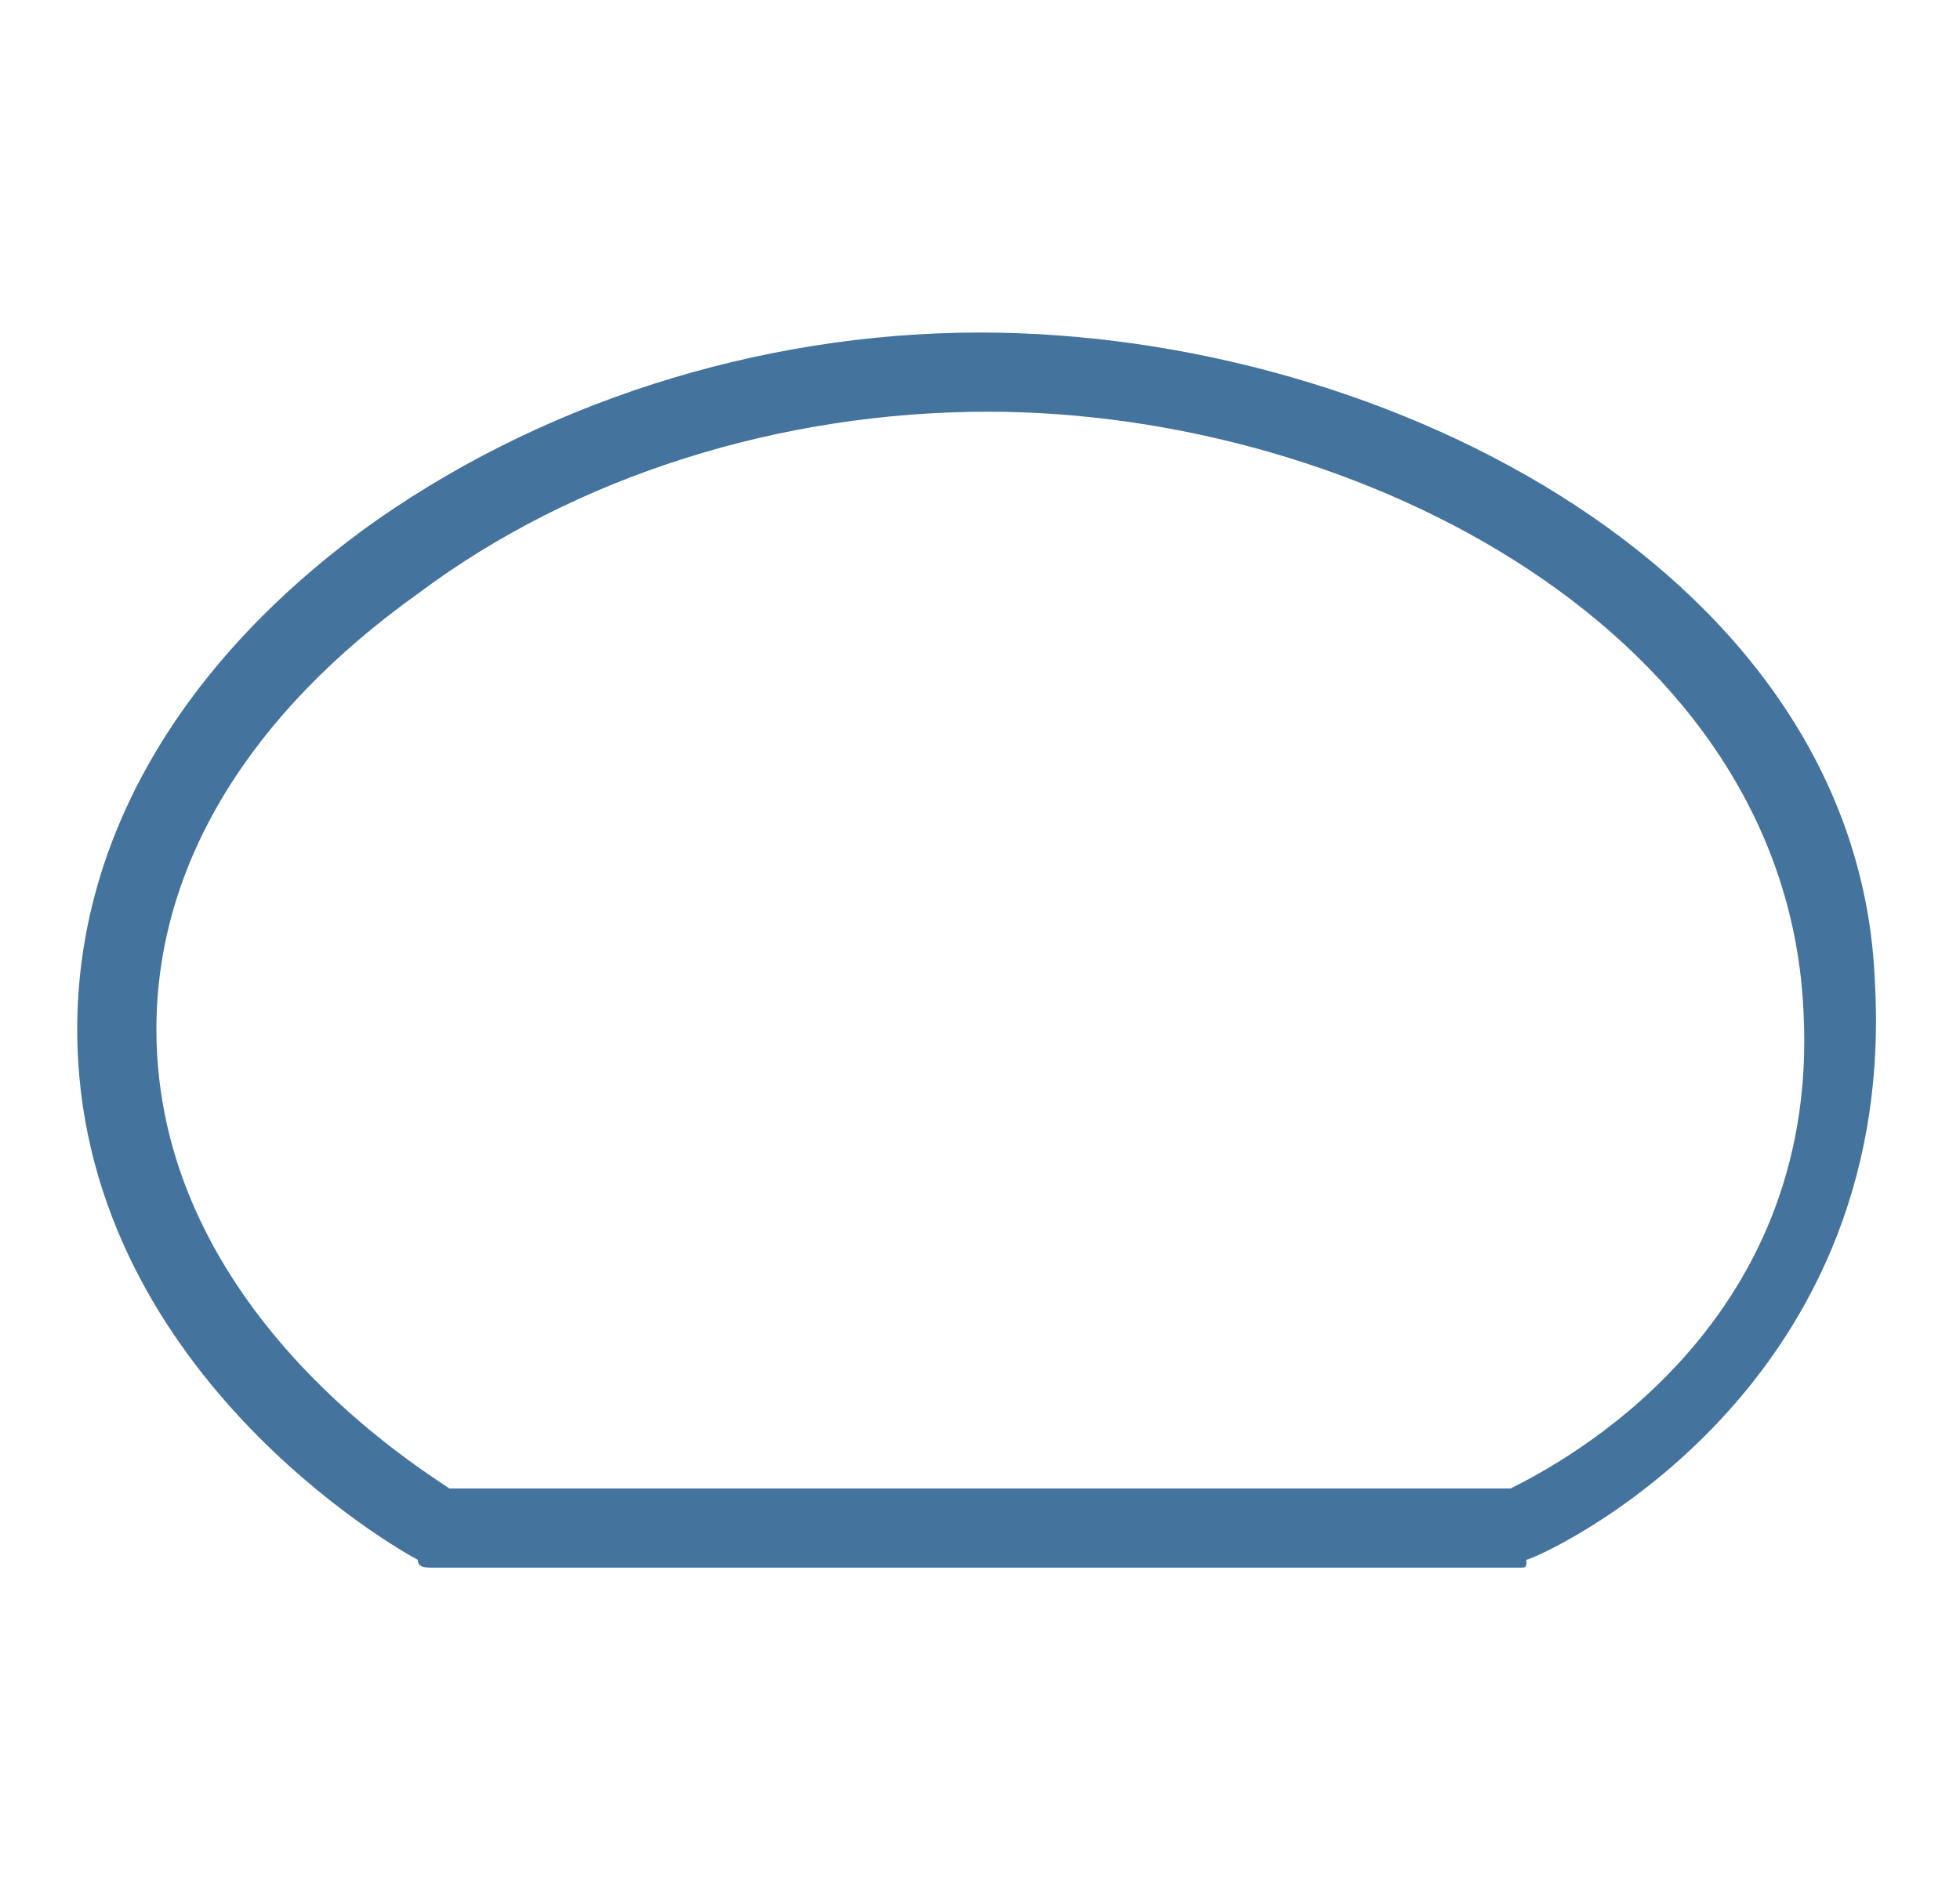 <?xml version="1.0" encoding="UTF-8"?>
<svg width="33px" height="32px" viewBox="0 0 24 24" fill="#44739e" version="1.1" xmlns="http://www.w3.org/2000/svg" xmlns:xlink="http://www.w3.org/1999/xlink">
            <path d="M18.8,19.8H5.1c-0.1,0-0.2,0-0.2-0.1c-0.2-0.1-4.3-2.4-4.3-6.7c0-2.4,1.3-4.6,3.6-6.3c2.2-1.6,5-2.5,7.8-2.5 c5.2,0,11.1,3.1,11.3,8.2c0.3,5.3-4.3,7.3-4.4,7.3C18.9,19.8,18.9,19.8,18.8,19.8z M5.3,18.8h13.4c0.6-0.3,3.9-2,3.7-6 C22.2,8,16.8,5.2,12.1,5.2C9.5,5.2,6.9,6,4.9,7.5C2.8,9,1.6,10.9,1.6,13C1.6,16.4,4.7,18.4,5.3,18.8z"/>

</svg>